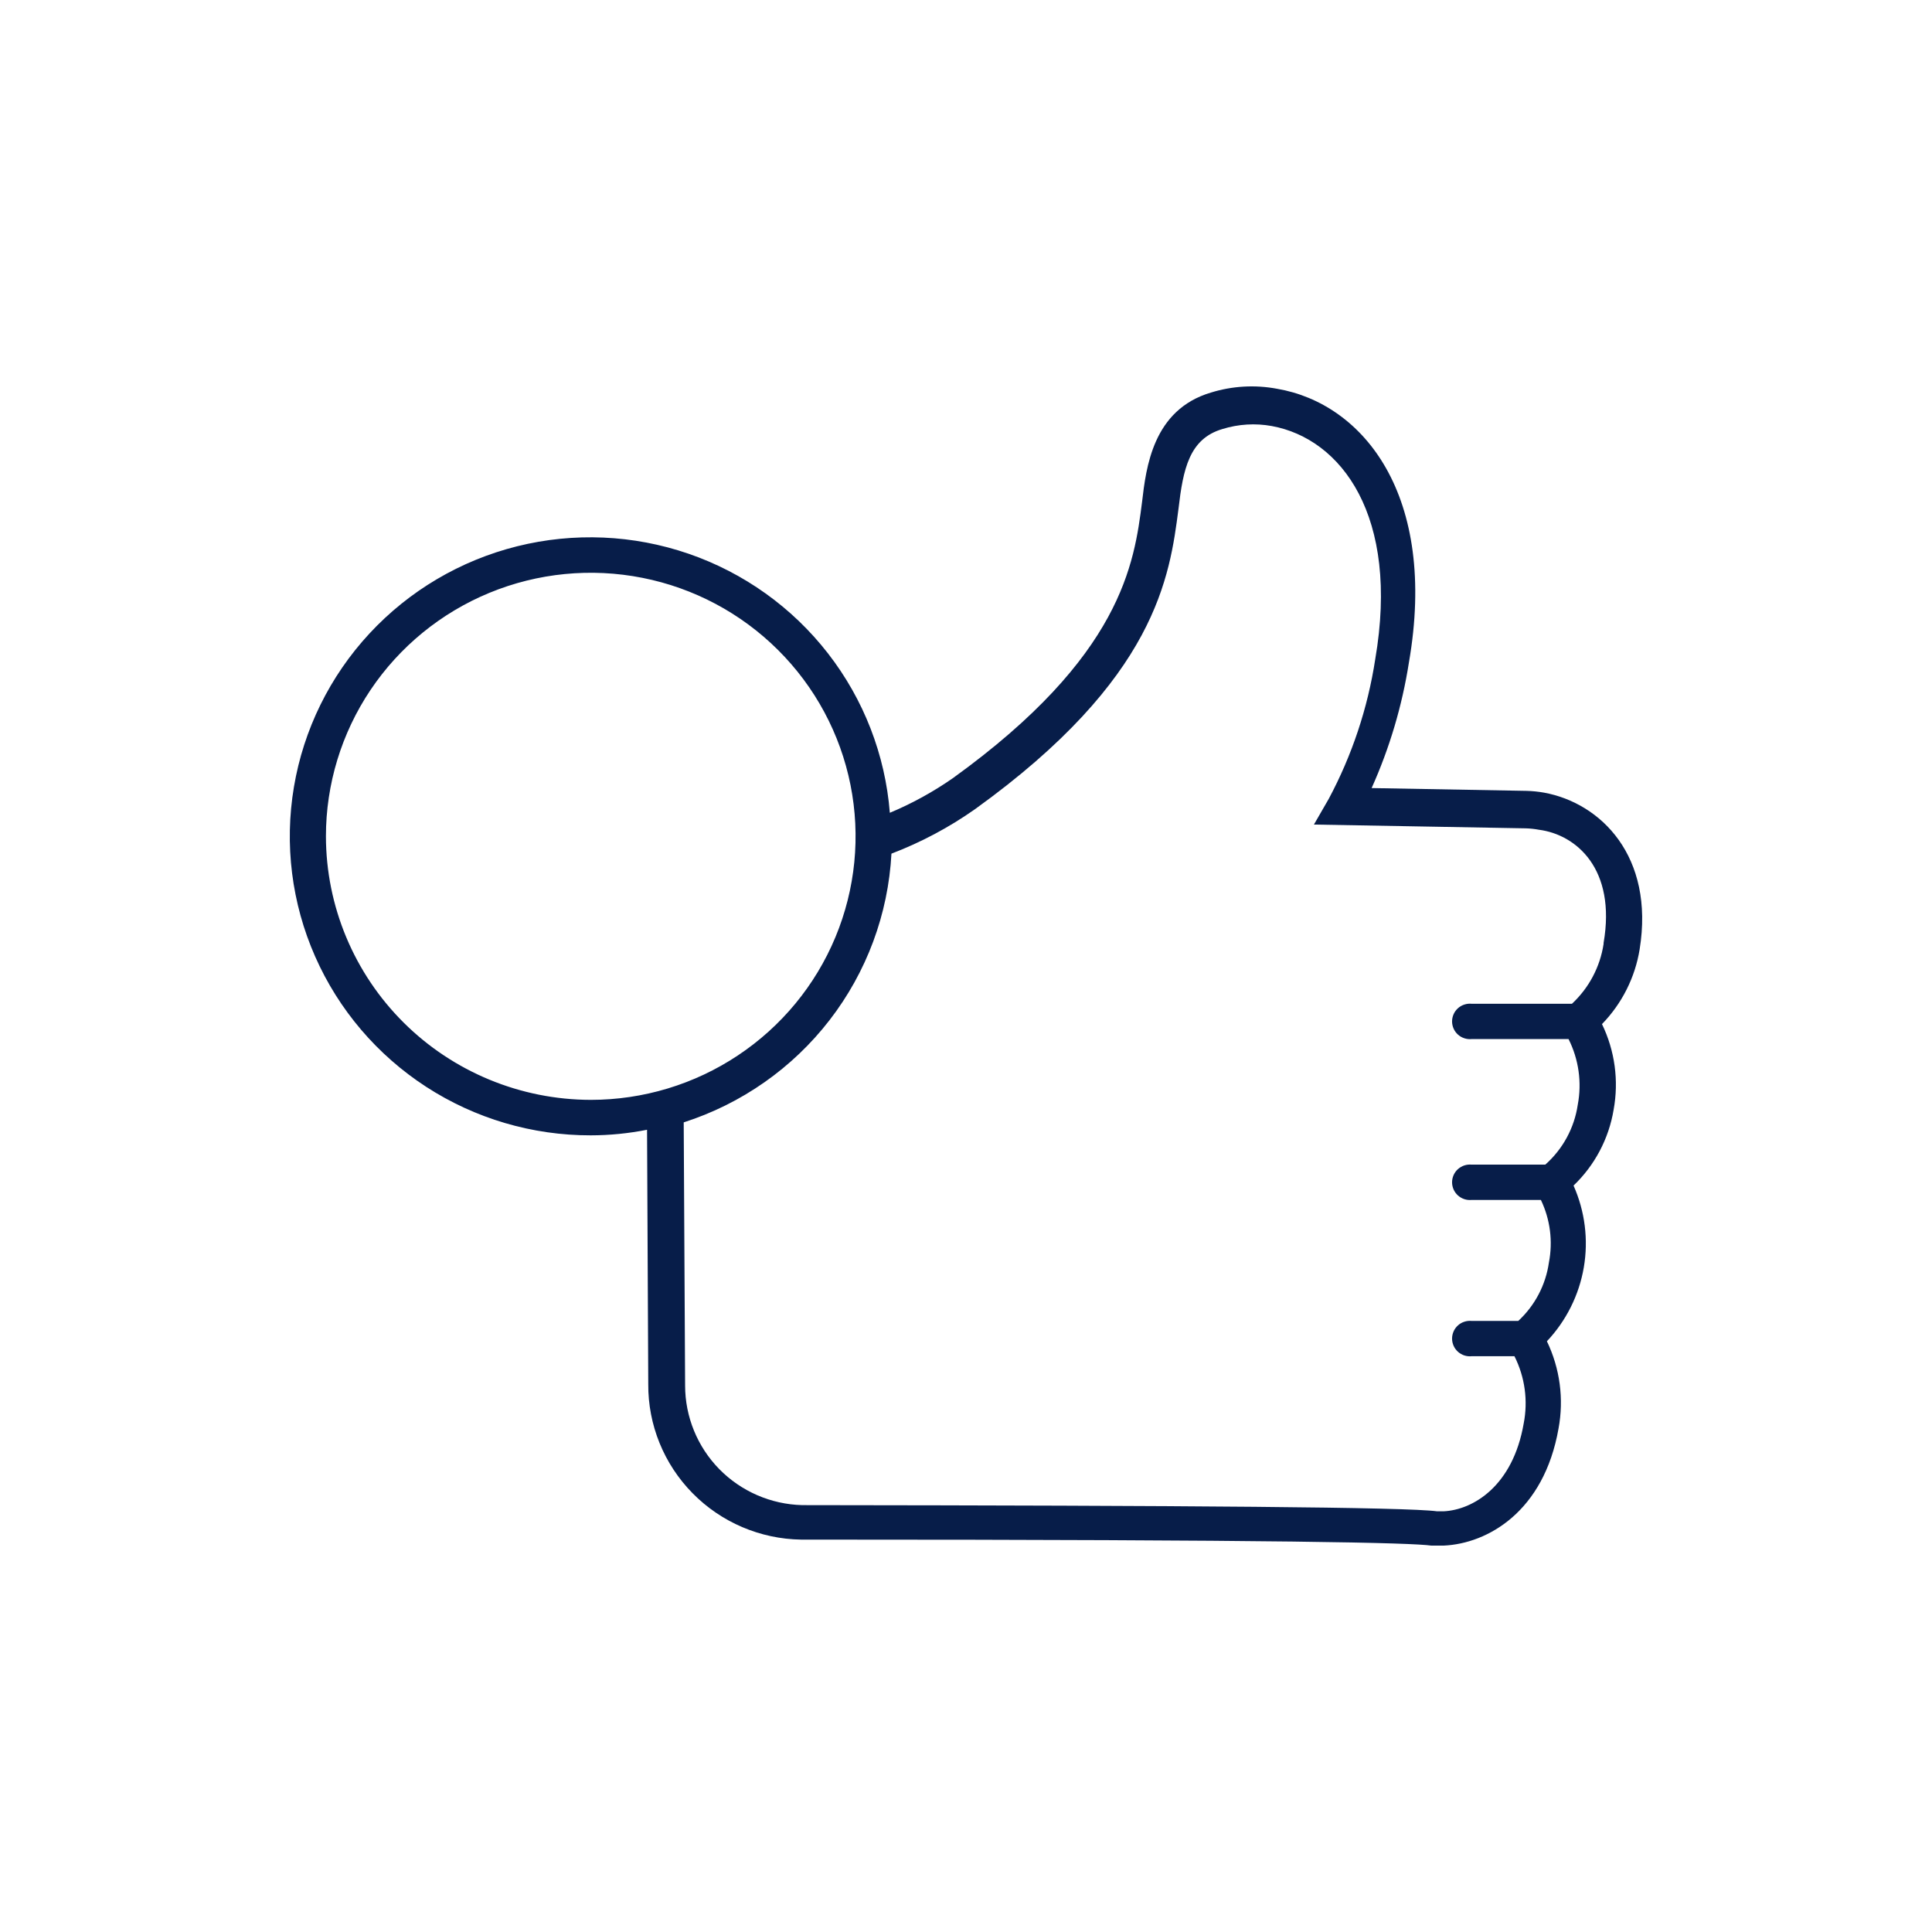 <svg width="80" height="80" viewBox="0 0 80 80" fill="none" xmlns="http://www.w3.org/2000/svg">
<path d="M63.938 32.822C63.697 32.779 63.453 32.754 63.208 32.748L56.796 32.632C57.539 30.977 58.058 29.231 58.339 27.44C59.541 20.515 56.456 16.709 52.88 16.098C51.969 15.927 51.029 15.98 50.143 16.255C47.738 16.965 47.456 19.359 47.29 20.787C46.966 23.329 46.46 27.168 39.459 32.22C38.642 32.789 37.766 33.271 36.846 33.656C36.656 31.255 35.766 28.962 34.286 27.057C32.806 25.151 30.799 23.717 28.513 22.929C26.226 22.142 23.758 22.035 21.41 22.621C19.063 23.208 16.939 24.463 15.298 26.233C13.657 28.003 12.57 30.211 12.171 32.586C11.771 34.961 12.076 37.401 13.049 39.606C14.021 41.811 15.619 43.686 17.646 45.002C19.673 46.317 22.042 47.016 24.462 47.012C25.245 47.011 26.025 46.933 26.793 46.781L26.843 57.314C26.831 59.001 27.49 60.623 28.676 61.829C29.861 63.035 31.477 63.726 33.172 63.752H33.628C53.312 63.752 58.438 63.884 59.268 64H59.525H59.782C61.599 63.917 63.929 62.597 64.535 59.154C64.763 57.929 64.595 56.663 64.054 55.539C64.854 54.691 65.385 53.627 65.582 52.481C65.778 51.334 65.63 50.156 65.157 49.092C66.035 48.252 66.617 47.151 66.816 45.955C67.037 44.751 66.869 43.508 66.335 42.406C67.16 41.557 67.705 40.477 67.894 39.31C68.516 35.456 66.285 33.252 63.938 32.822ZM13.496 34.63C13.496 32.472 14.139 30.362 15.344 28.567C16.549 26.773 18.262 25.374 20.265 24.548C22.269 23.722 24.474 23.506 26.601 23.927C28.729 24.348 30.682 25.387 32.216 26.914C33.75 28.44 34.794 30.384 35.217 32.501C35.64 34.618 35.423 36.812 34.593 38.806C33.763 40.8 32.358 42.504 30.554 43.703C28.751 44.903 26.631 45.543 24.462 45.543C21.555 45.538 18.768 44.387 16.713 42.342C14.657 40.296 13.5 37.523 13.496 34.63ZM66.401 39.087C66.257 40.036 65.795 40.908 65.091 41.564H60.943C60.84 41.553 60.736 41.564 60.638 41.596C60.539 41.627 60.448 41.679 60.371 41.748C60.294 41.817 60.233 41.901 60.191 41.995C60.149 42.09 60.127 42.191 60.127 42.294C60.127 42.398 60.149 42.499 60.191 42.593C60.233 42.688 60.294 42.772 60.371 42.841C60.448 42.91 60.539 42.962 60.638 42.993C60.736 43.025 60.84 43.036 60.943 43.025H64.95C65.373 43.867 65.507 44.824 65.331 45.749C65.189 46.706 64.713 47.582 63.987 48.225H60.943C60.84 48.215 60.736 48.225 60.638 48.257C60.539 48.289 60.448 48.341 60.371 48.41C60.294 48.478 60.233 48.563 60.191 48.657C60.149 48.751 60.127 48.853 60.127 48.956C60.127 49.059 60.149 49.161 60.191 49.255C60.233 49.349 60.294 49.433 60.371 49.502C60.448 49.571 60.539 49.623 60.638 49.655C60.736 49.687 60.84 49.697 60.943 49.687H63.805C64.191 50.493 64.307 51.401 64.137 52.278C64.005 53.206 63.557 54.06 62.868 54.697H60.943C60.84 54.686 60.736 54.697 60.638 54.729C60.539 54.76 60.448 54.812 60.371 54.881C60.294 54.95 60.233 55.034 60.191 55.129C60.149 55.223 60.127 55.325 60.127 55.428C60.127 55.531 60.149 55.633 60.191 55.727C60.233 55.821 60.294 55.905 60.371 55.974C60.448 56.043 60.539 56.095 60.638 56.127C60.736 56.158 60.84 56.169 60.943 56.158H62.71C63.144 57.02 63.278 58.002 63.092 58.948C62.644 61.532 61.001 62.522 59.774 62.58H59.633H59.508C58.239 62.407 49.363 62.341 33.221 62.324C31.923 62.292 30.689 61.756 29.782 60.831C28.876 59.905 28.369 58.664 28.369 57.371L28.311 46.475C30.708 45.705 32.814 44.229 34.35 42.242C35.886 40.255 36.779 37.851 36.913 35.348C38.138 34.88 39.3 34.262 40.372 33.507C47.895 28.092 48.434 23.874 48.799 21.068C48.99 19.417 49.247 18.17 50.616 17.766C51.279 17.56 51.982 17.517 52.665 17.642C55.535 18.17 57.965 21.357 56.945 27.3C56.636 29.32 55.985 31.274 55.021 33.078L54.407 34.143L63.191 34.3C63.369 34.306 63.547 34.325 63.722 34.358C65.265 34.556 66.932 35.976 66.401 39.046V39.087Z" fill="#071D49"/>
</svg>
